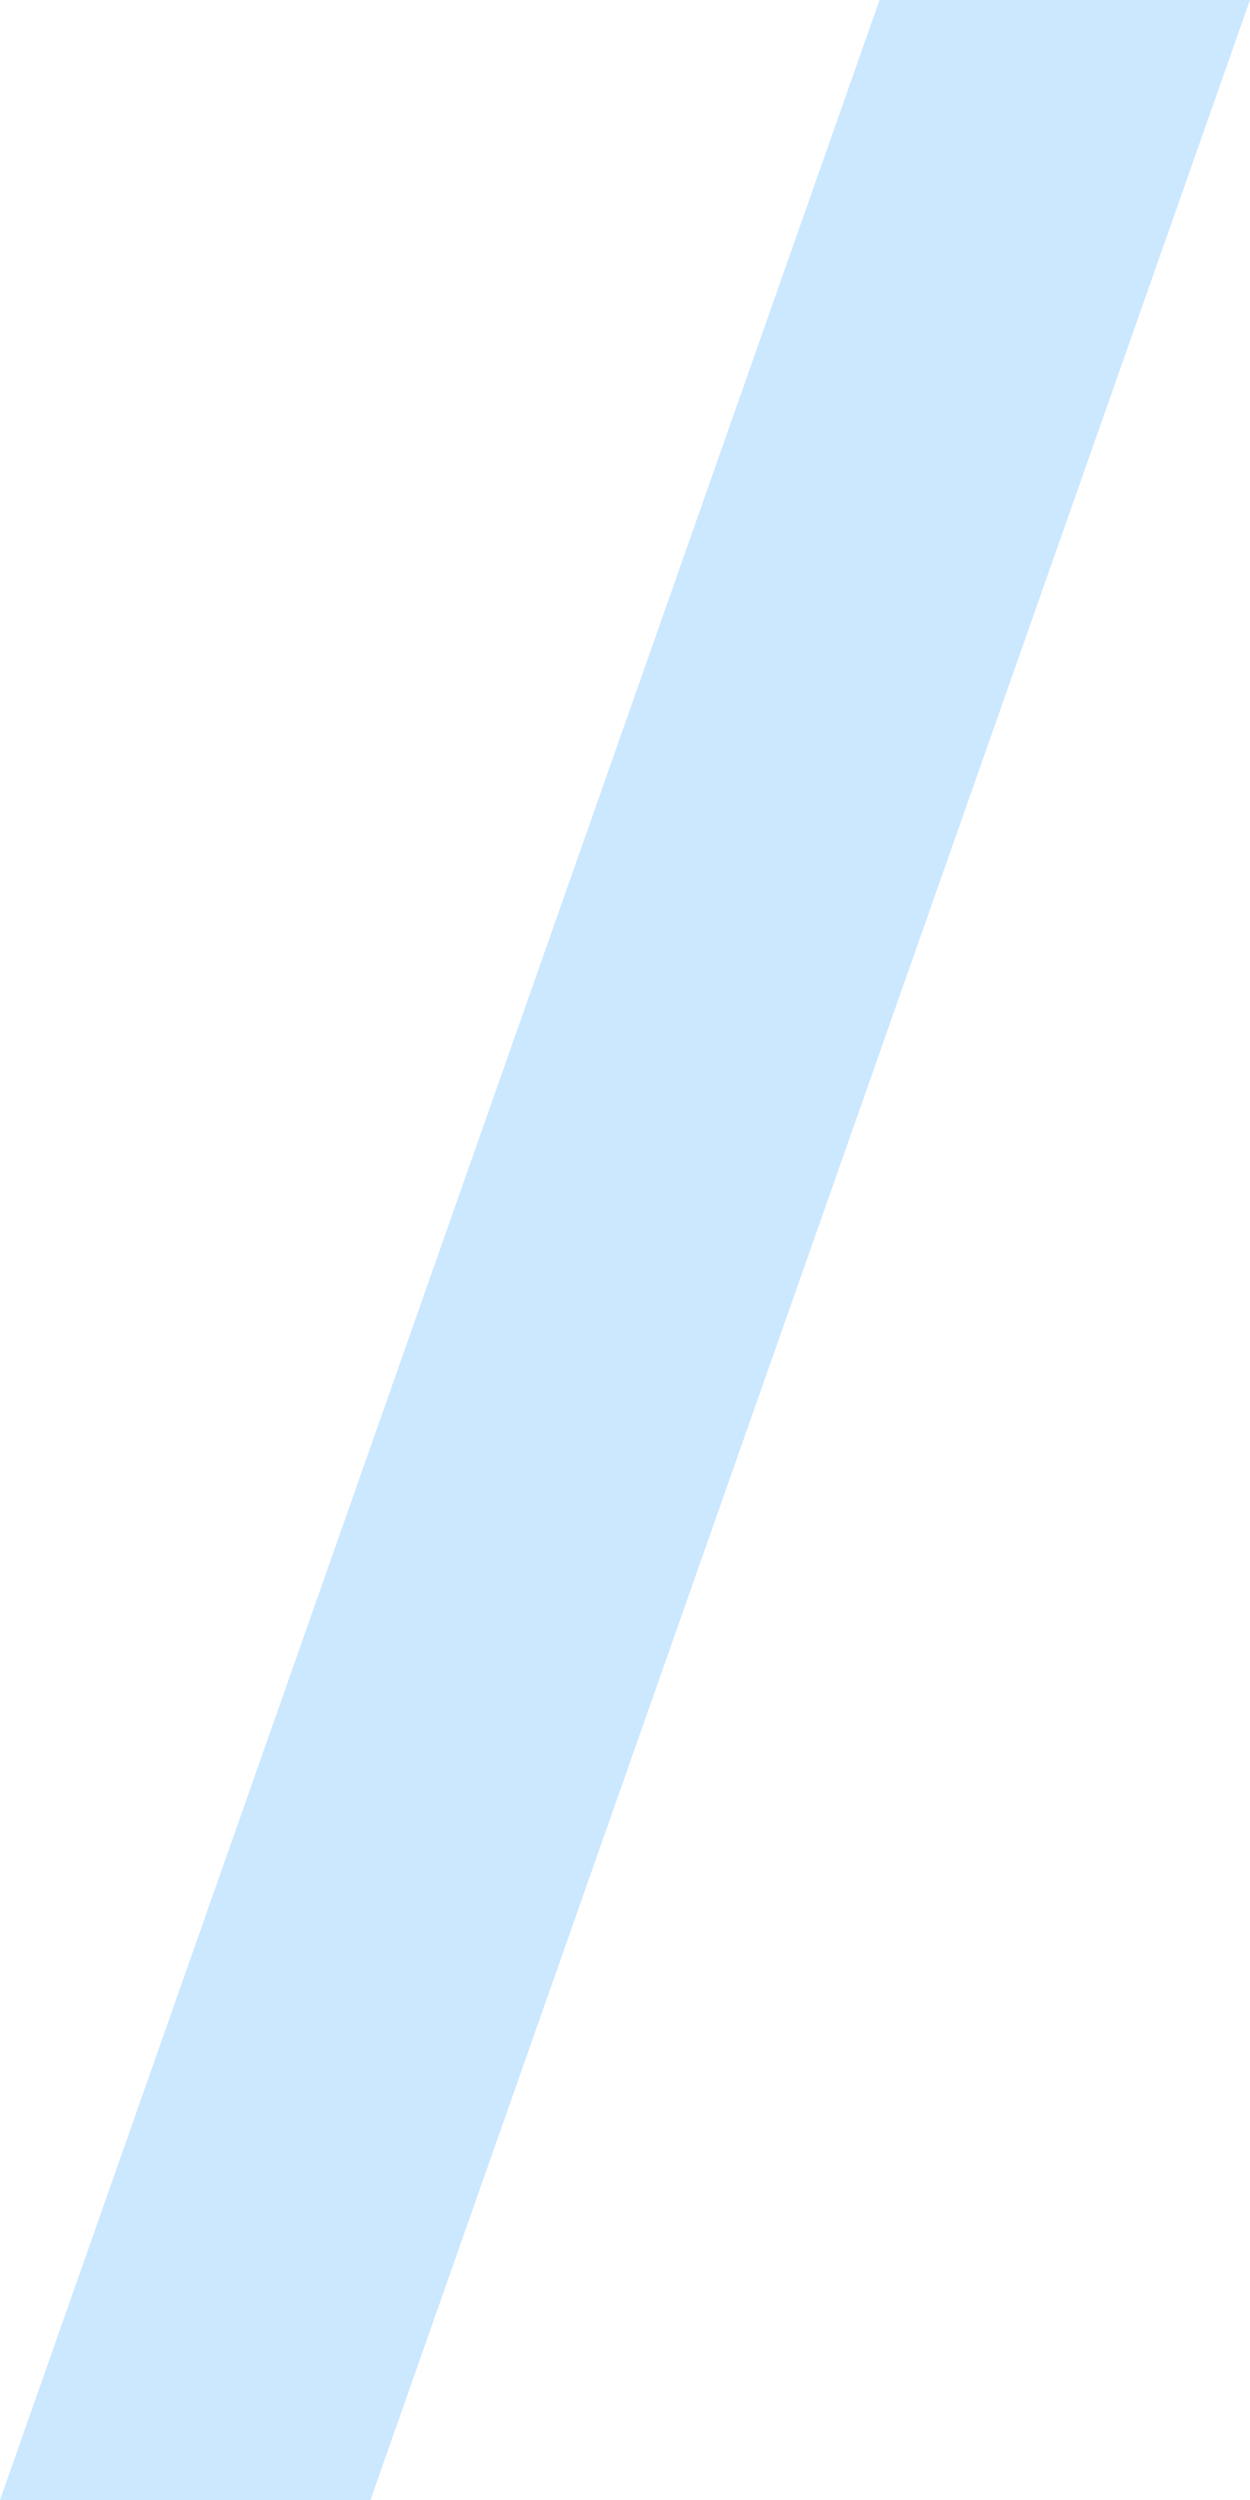 <?xml version="1.0" encoding="UTF-8"?> <svg xmlns="http://www.w3.org/2000/svg" width="40" height="80" viewBox="0 0 40 80" fill="none"> <path d="M28.145 0H40L11.855 80H0L28.145 0Z" fill="#008CFF" fill-opacity="0.2"></path> </svg> 